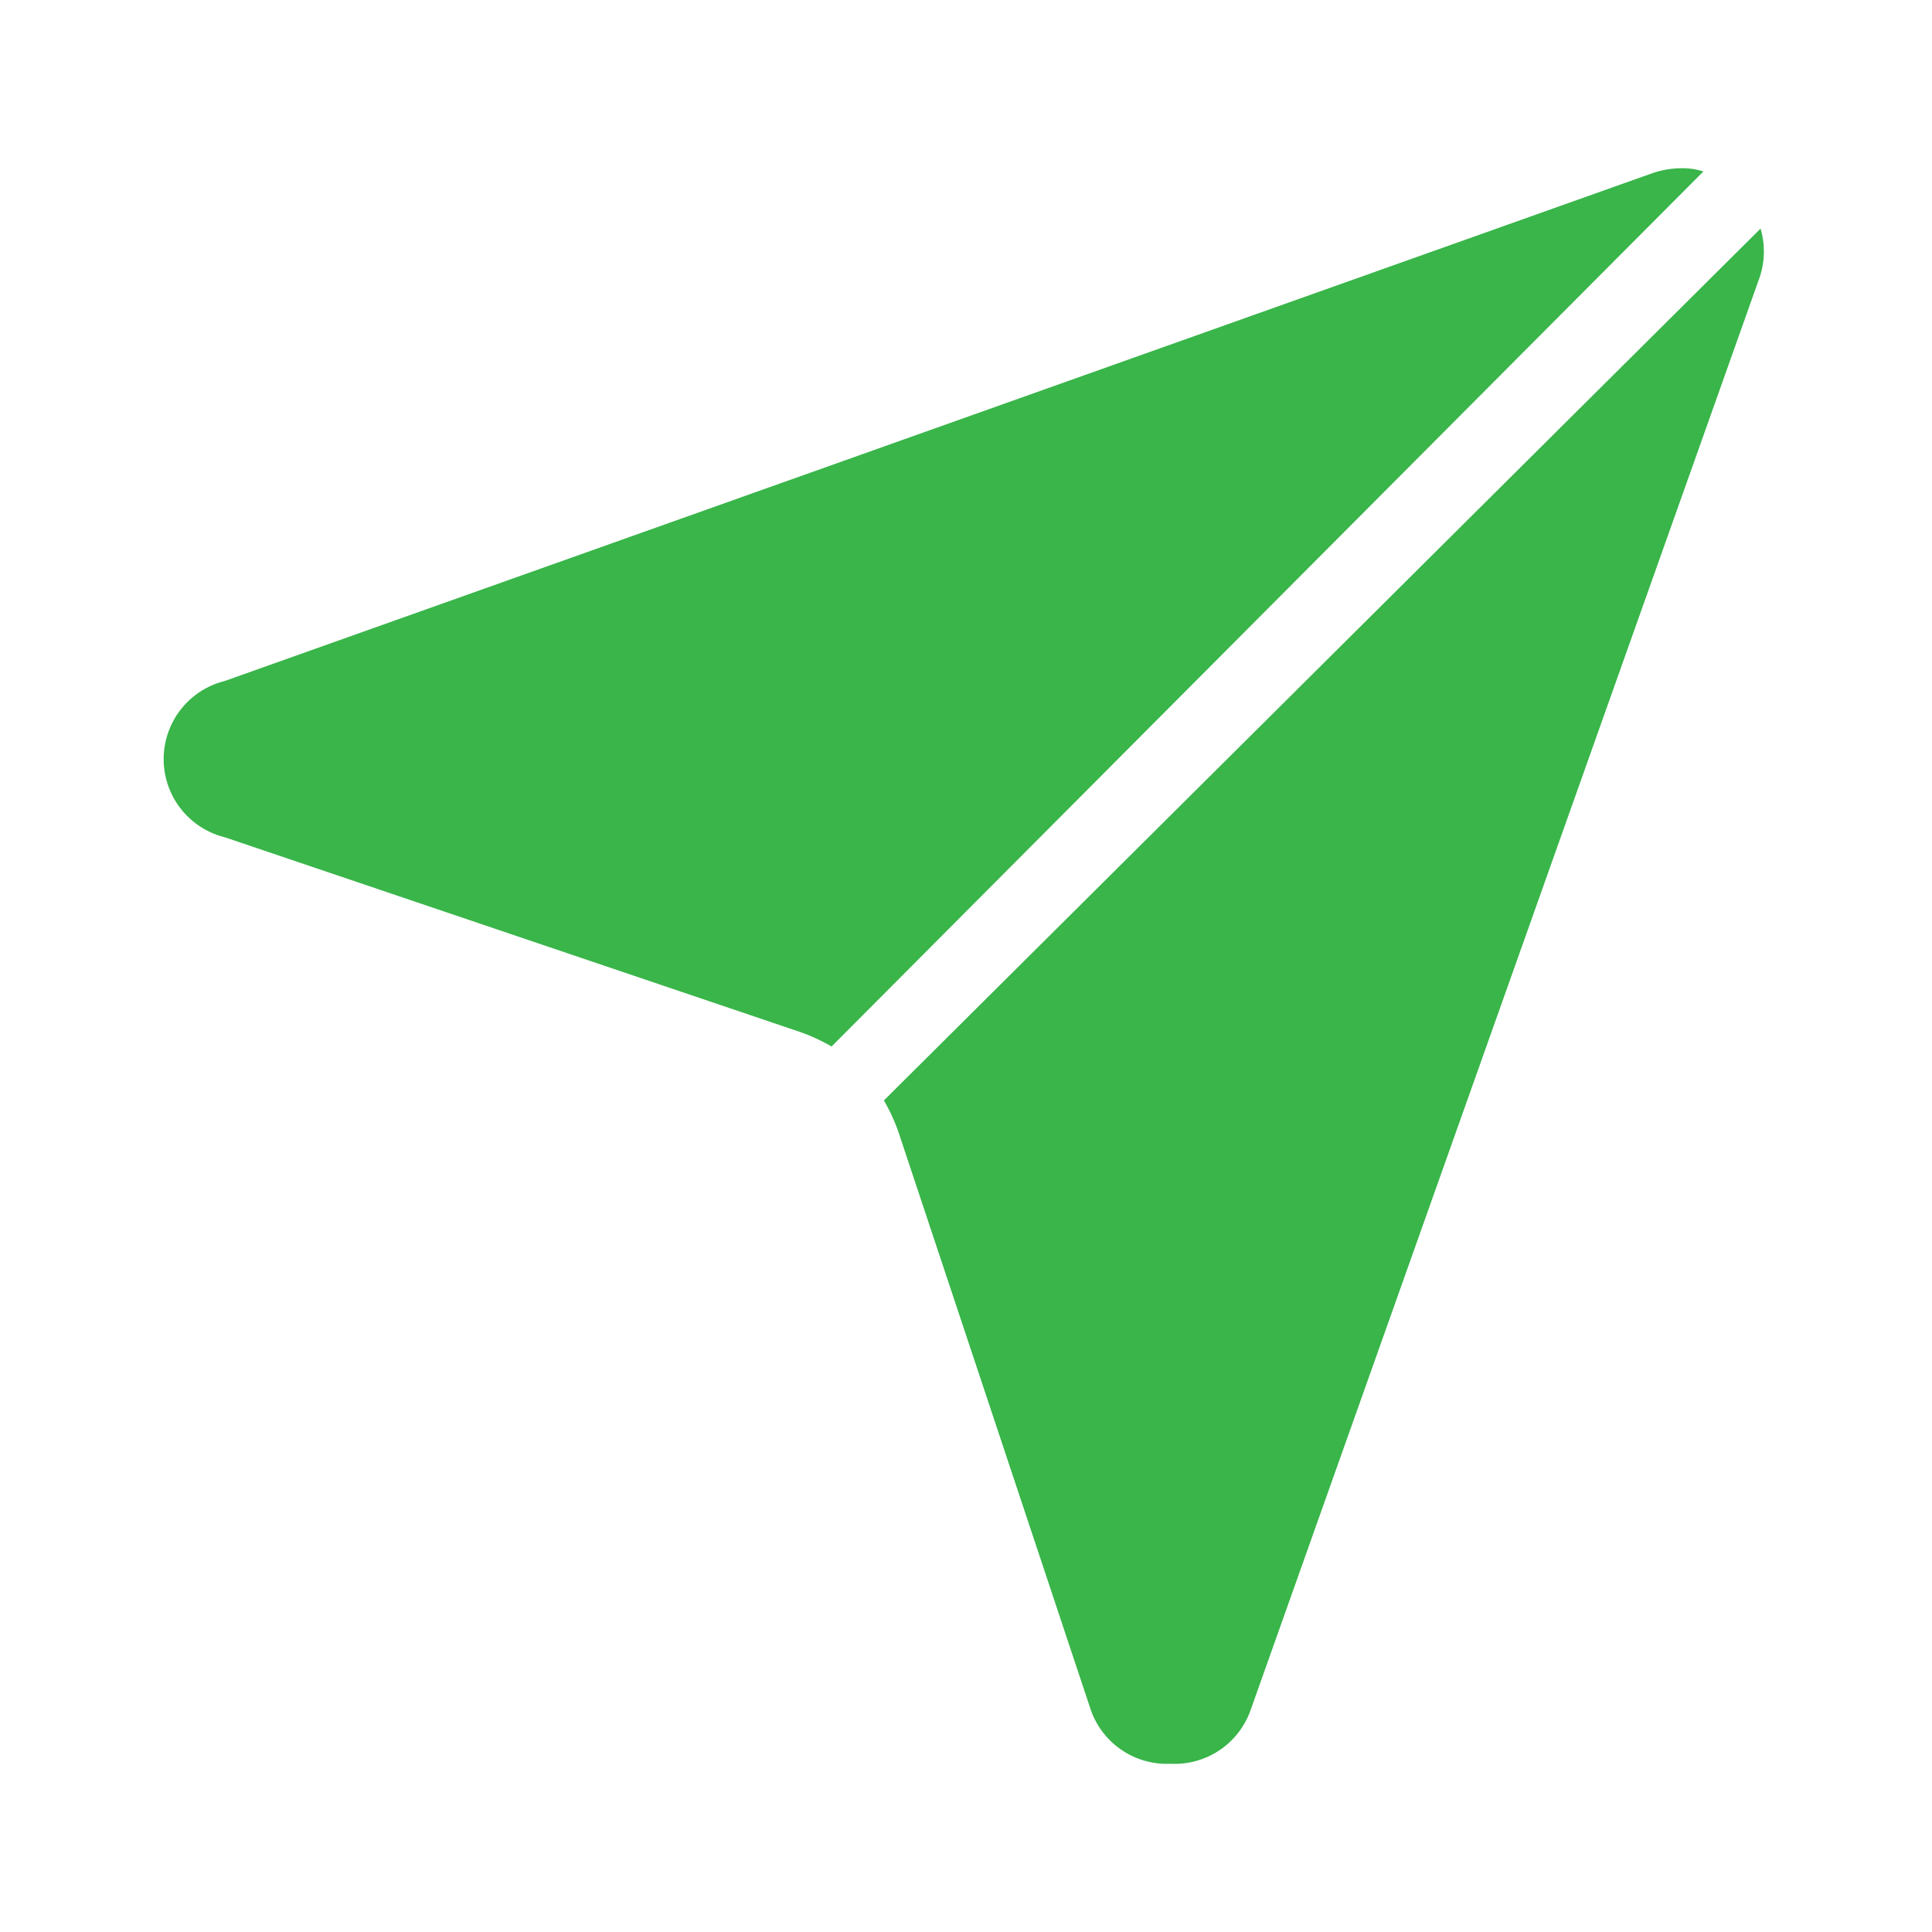 <?xml version="1.0"?>
<svg xmlns="http://www.w3.org/2000/svg" xmlns:xlink="http://www.w3.org/1999/xlink" xmlns:svgjs="http://svgjs.com/svgjs" version="1.1" width="512" height="512" x="0" y="0" viewBox="0 0 24 24" style="enable-background:new 0 0 512 512" xml:space="preserve" class=""><g><path xmlns="http://www.w3.org/2000/svg" d="m21.16 2.13-10.83 10.87a2.32 2.32 0 0 0 -.39-.18l-7.15-2.42a1 1 0 0 1 0-1.94l17.74-6.31a1.13 1.13 0 0 1 .36-.06.84.84 0 0 1 .27.04z" fill="#39b54a" data-original="#000000" style=""/><path xmlns="http://www.w3.org/2000/svg" d="m21.85 3.47-6.31 17.76a1 1 0 0 1 -1 .68 1 1 0 0 1 -1-.7l-2.38-7.15a2.32 2.32 0 0 0 -.18-.39l10.89-10.83a1 1 0 0 1 -.02.63z" fill="#39b54a" data-original="#000000" style=""/></g></svg>
